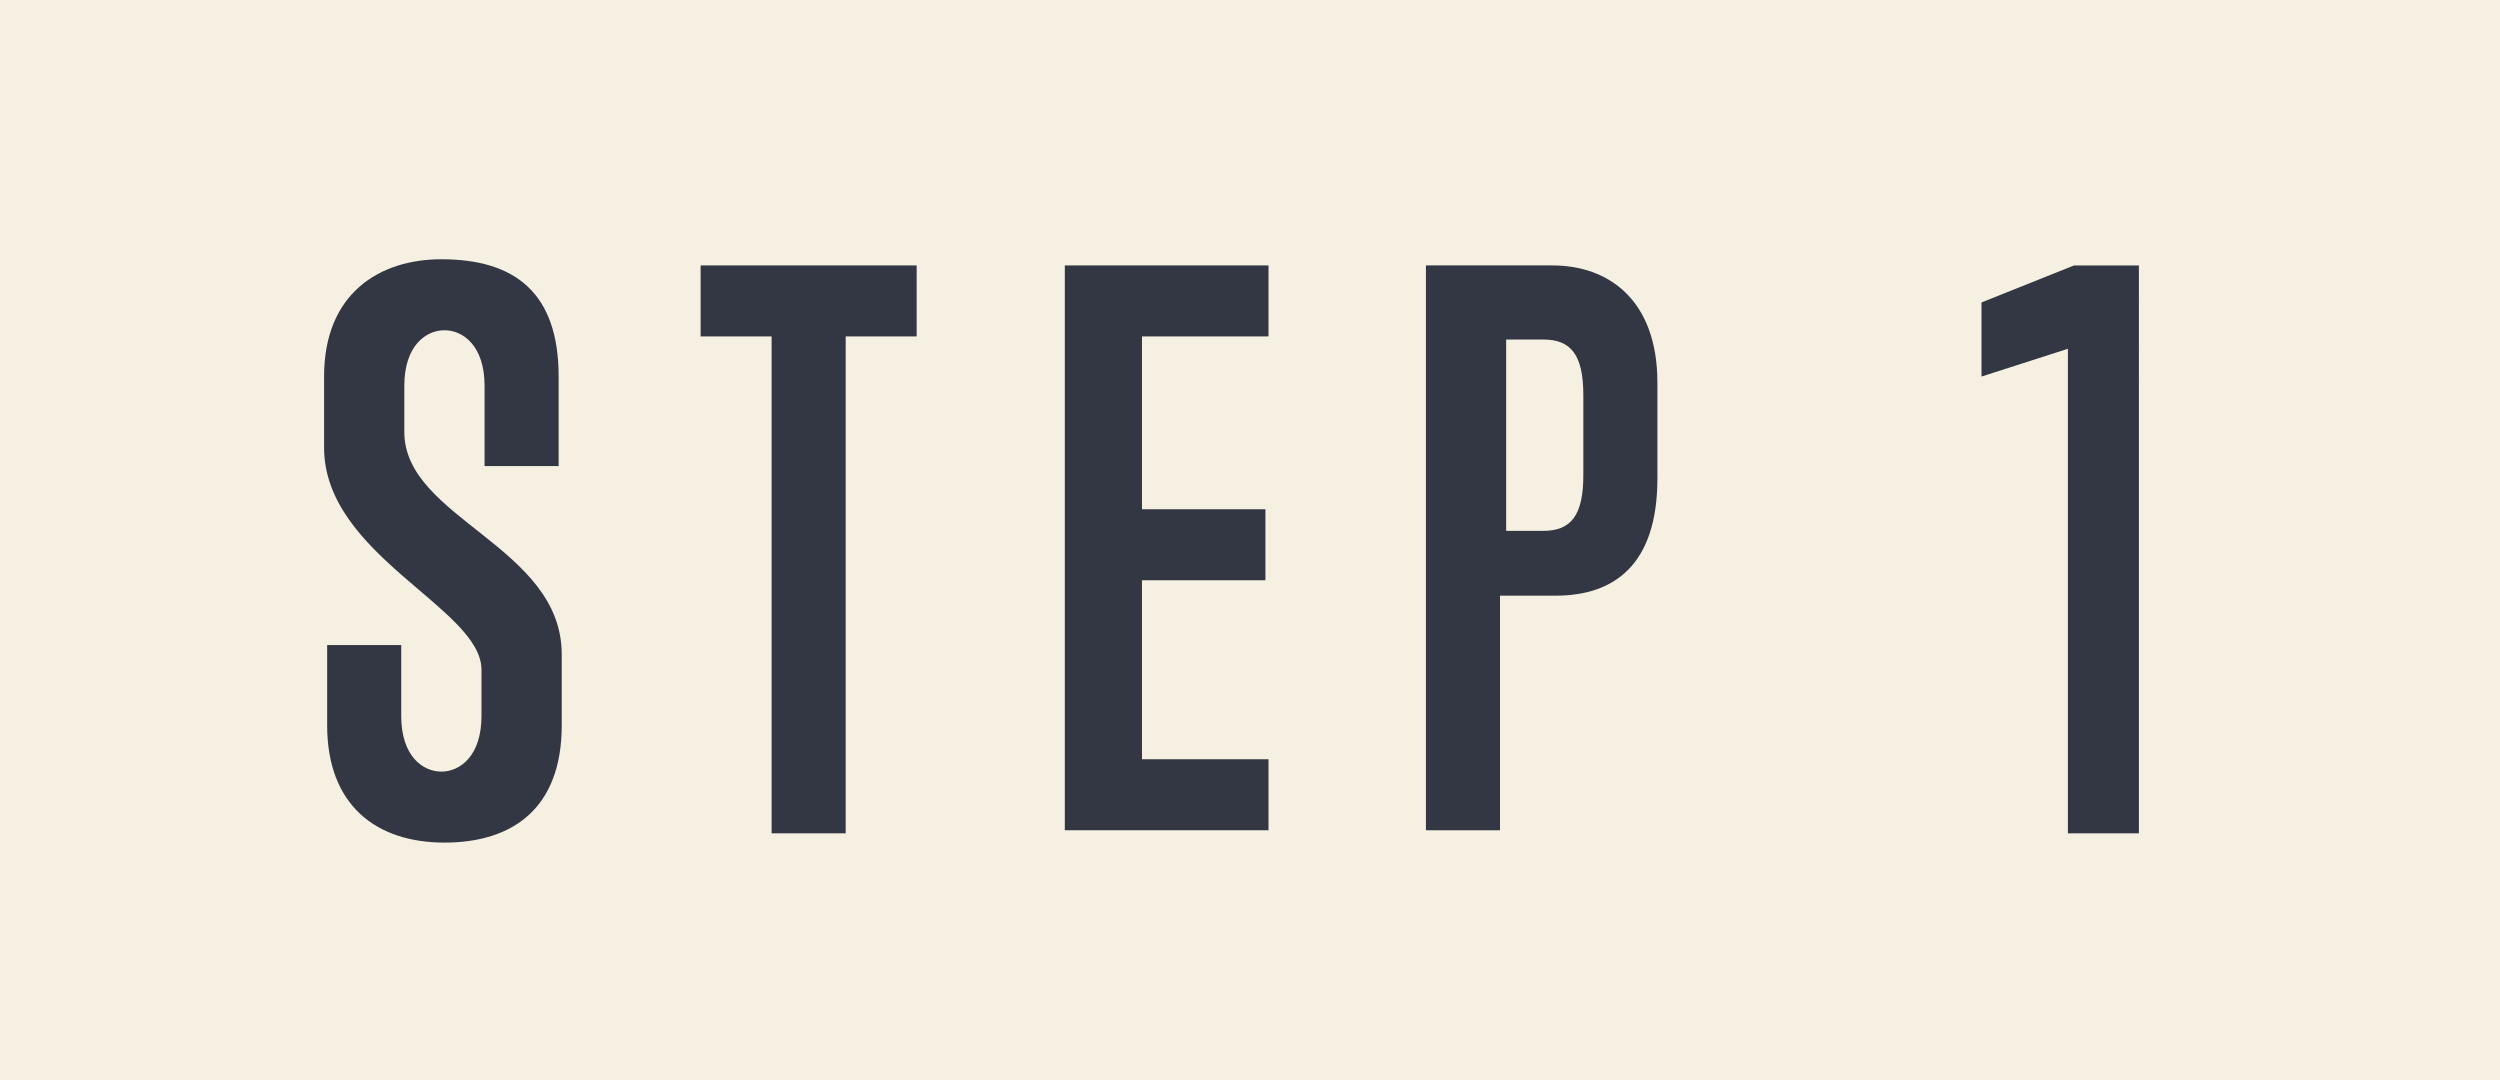 <?xml version="1.0" encoding="utf-8"?>
<!-- Generator: Adobe Illustrator 26.3.1, SVG Export Plug-In . SVG Version: 6.00 Build 0)  -->
<svg version="1.1" id="レイヤー_1" xmlns="http://www.w3.org/2000/svg" xmlns:xlink="http://www.w3.org/1999/xlink" x="0px"
	 y="0px" viewBox="0 0 81 35" style="enable-background:new 0 0 81 35;" xml:space="preserve">
<style type="text/css">
	.st0{fill:#F5F0E1;}
	.st1{enable-background:new    ;}
	.st2{fill:#323743;}
</style>
<g id="グループ_6403" transform="translate(-87 -697)">
	<rect id="長方形_2104" x="87" y="697" class="st0" width="81" height="35"/>
	<g class="st1">
		<path class="st2" d="M105.2,720.5c0,2.7-1.6,3.8-3.8,3.8c-2.2,0-3.8-1.2-3.8-3.8v-2.6h2.4v2.3c0,1.3,0.7,1.8,1.3,1.8
			s1.3-0.5,1.3-1.8v-1.5c0-2-5.1-3.7-5.1-7.2v-2.3c0-2.7,1.8-3.8,3.8-3.8c2.4,0,3.8,1.1,3.8,3.8v2.9h-2.4v-2.6
			c0-1.3-0.7-1.8-1.3-1.8s-1.3,0.5-1.3,1.8v1.5c0,2.8,5.1,3.7,5.1,7.2V720.5z"/>
		<path class="st2" d="M112,724v-16.1h-2.3v-2.3h7v2.3h-2.3V724H112z"/>
		<path class="st2" d="M121.5,724v-18.4h6.6v2.3h-4.1v5.6h4v2.3h-4v5.8h4.1v2.3H121.5z"/>
		<path class="st2" d="M133.2,724v-18.4h4.1c1.8,0,3.4,1.1,3.4,3.8v3.1c0,2.8-1.4,3.8-3.3,3.8h-1.8v7.6H133.2z M138.3,709.8
			c0-1.3-0.4-1.8-1.3-1.8h-1.2v6.2h1.2c0.9,0,1.3-0.5,1.3-1.8V709.8z"/>
		<path class="st2" d="M154,724v-15.7l-2.8,0.9v-2.4l3-1.2h2.1V724H154z"/>
	</g>
</g>
</svg>
